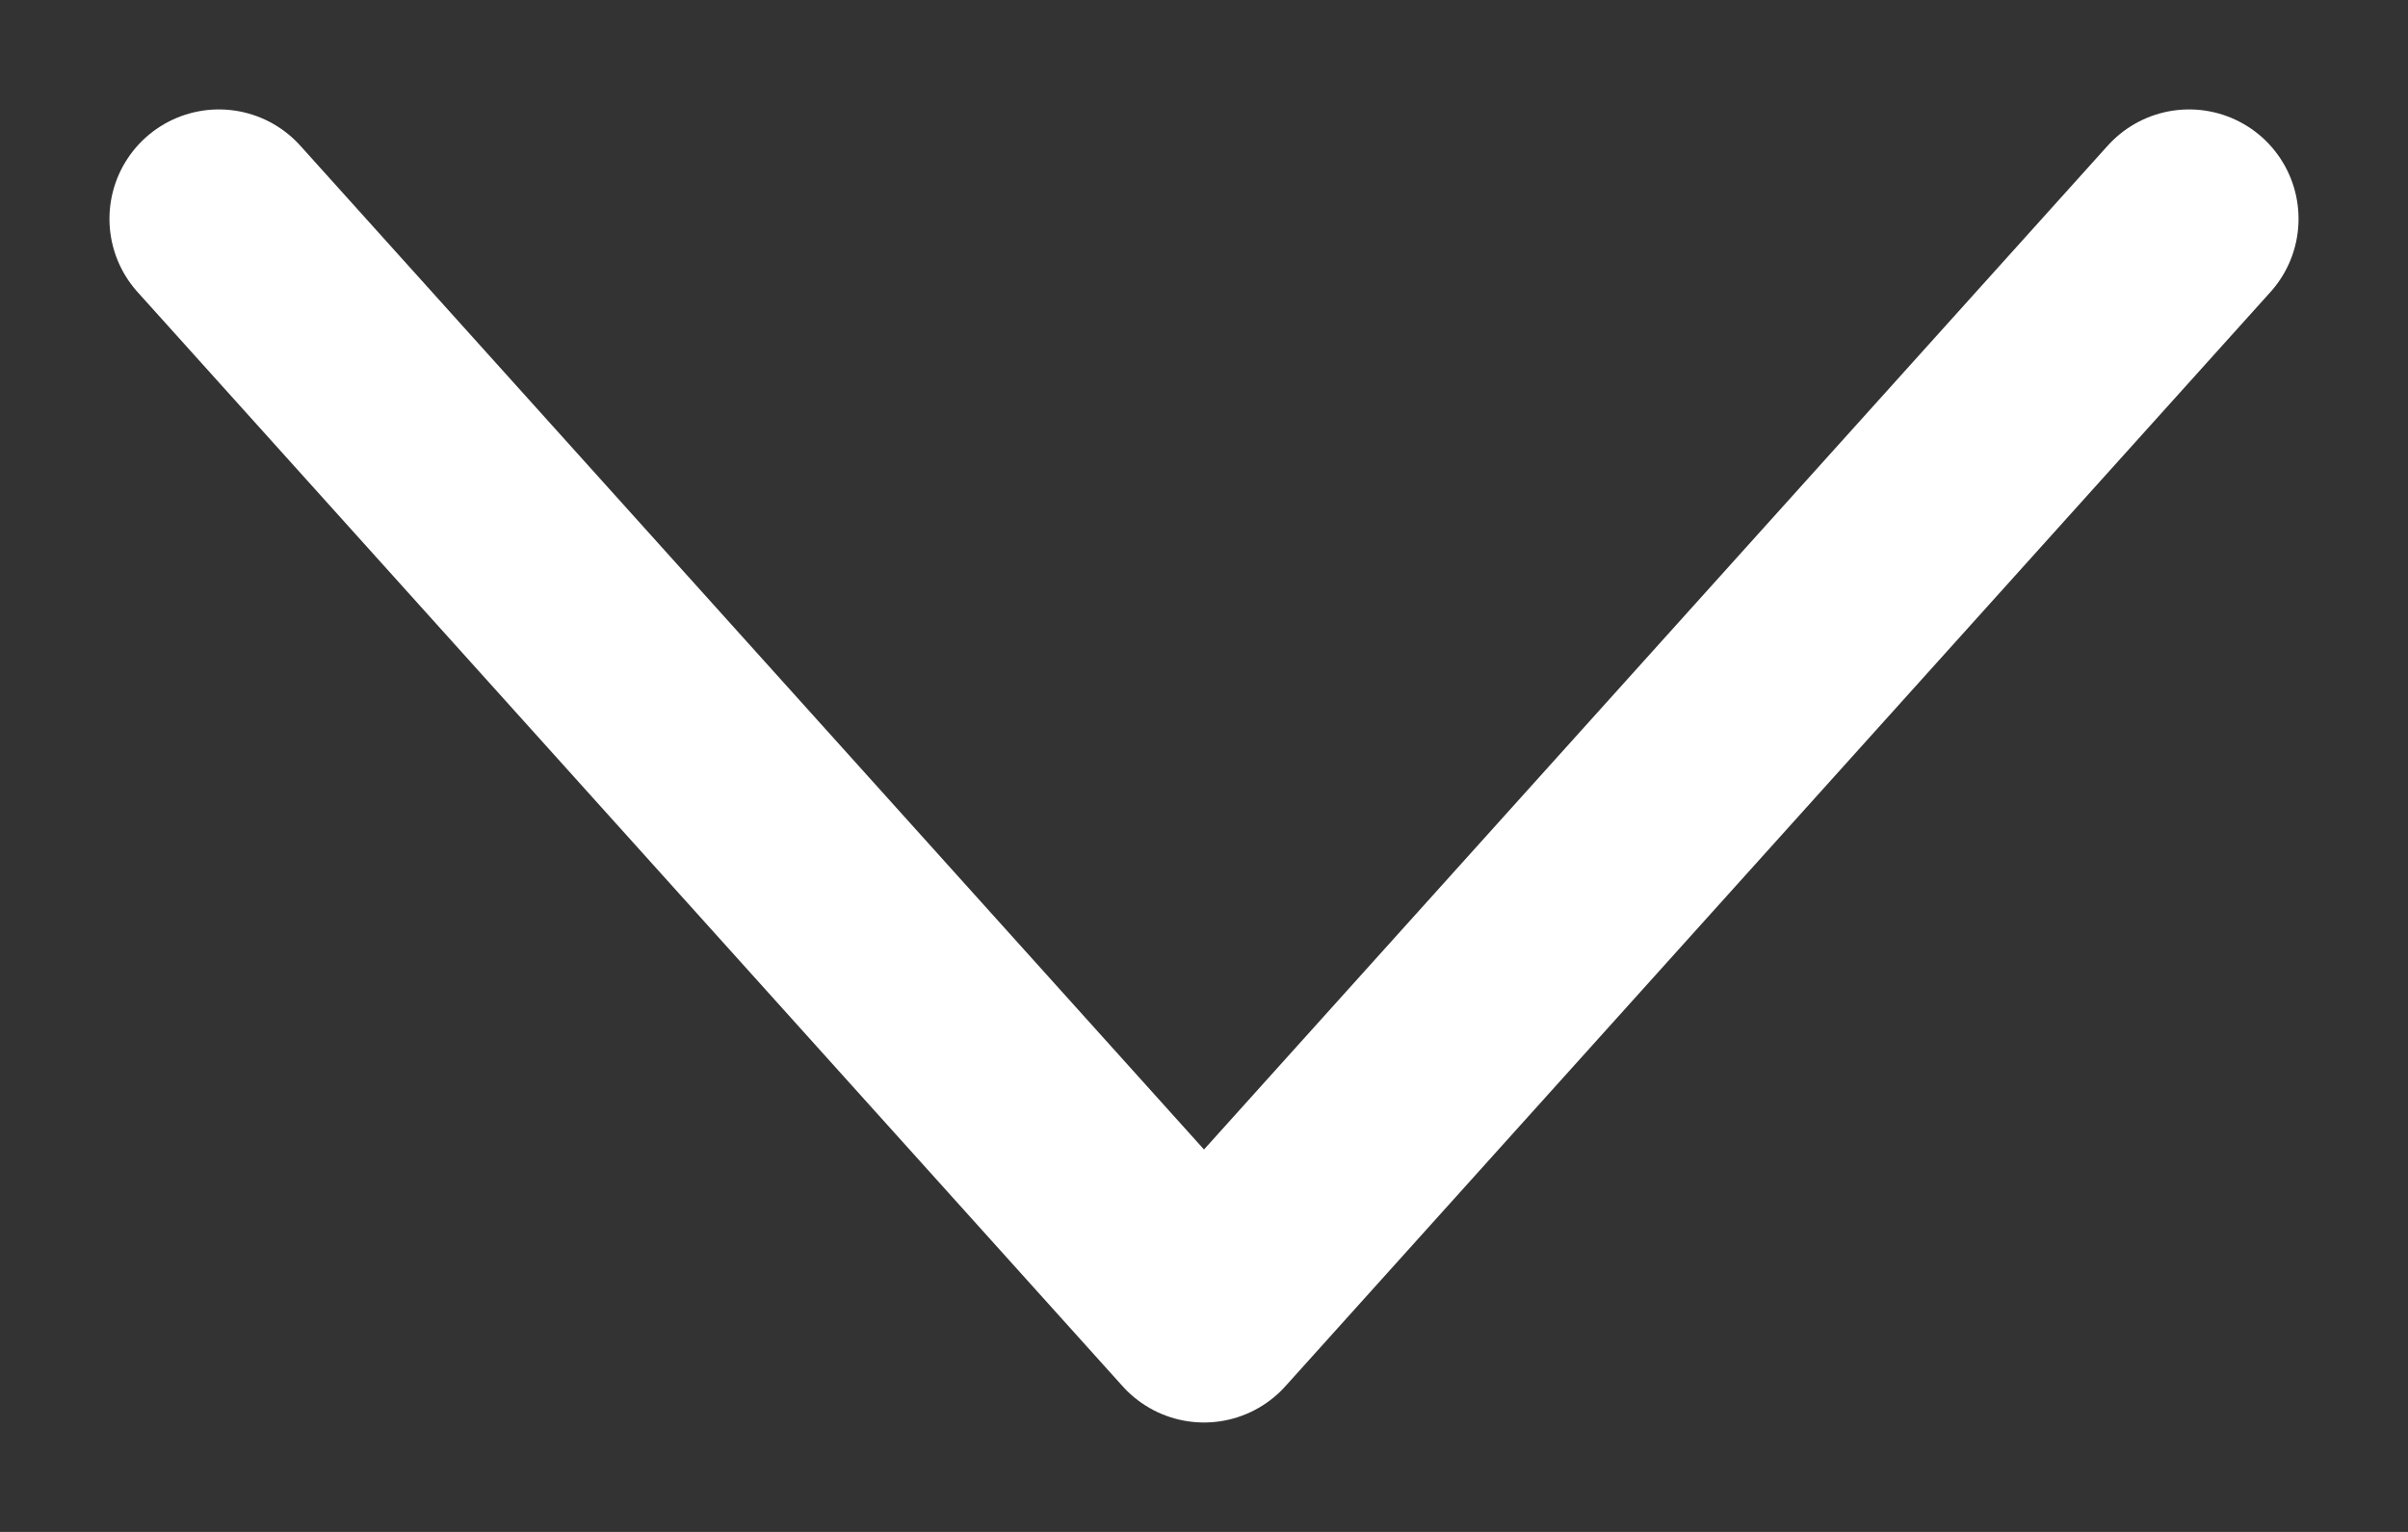 <?xml version="1.0" encoding="UTF-8"?> <svg xmlns="http://www.w3.org/2000/svg" width="11" height="7" viewBox="0 0 11 7" fill="none"><rect x="0" y="0" width="11" height="7" fill="#333333" stroke="none"/><path d="M1 1L5.5 6L10 1" stroke="white" stroke-linecap="round" stroke-linejoin="round"></path></svg> 